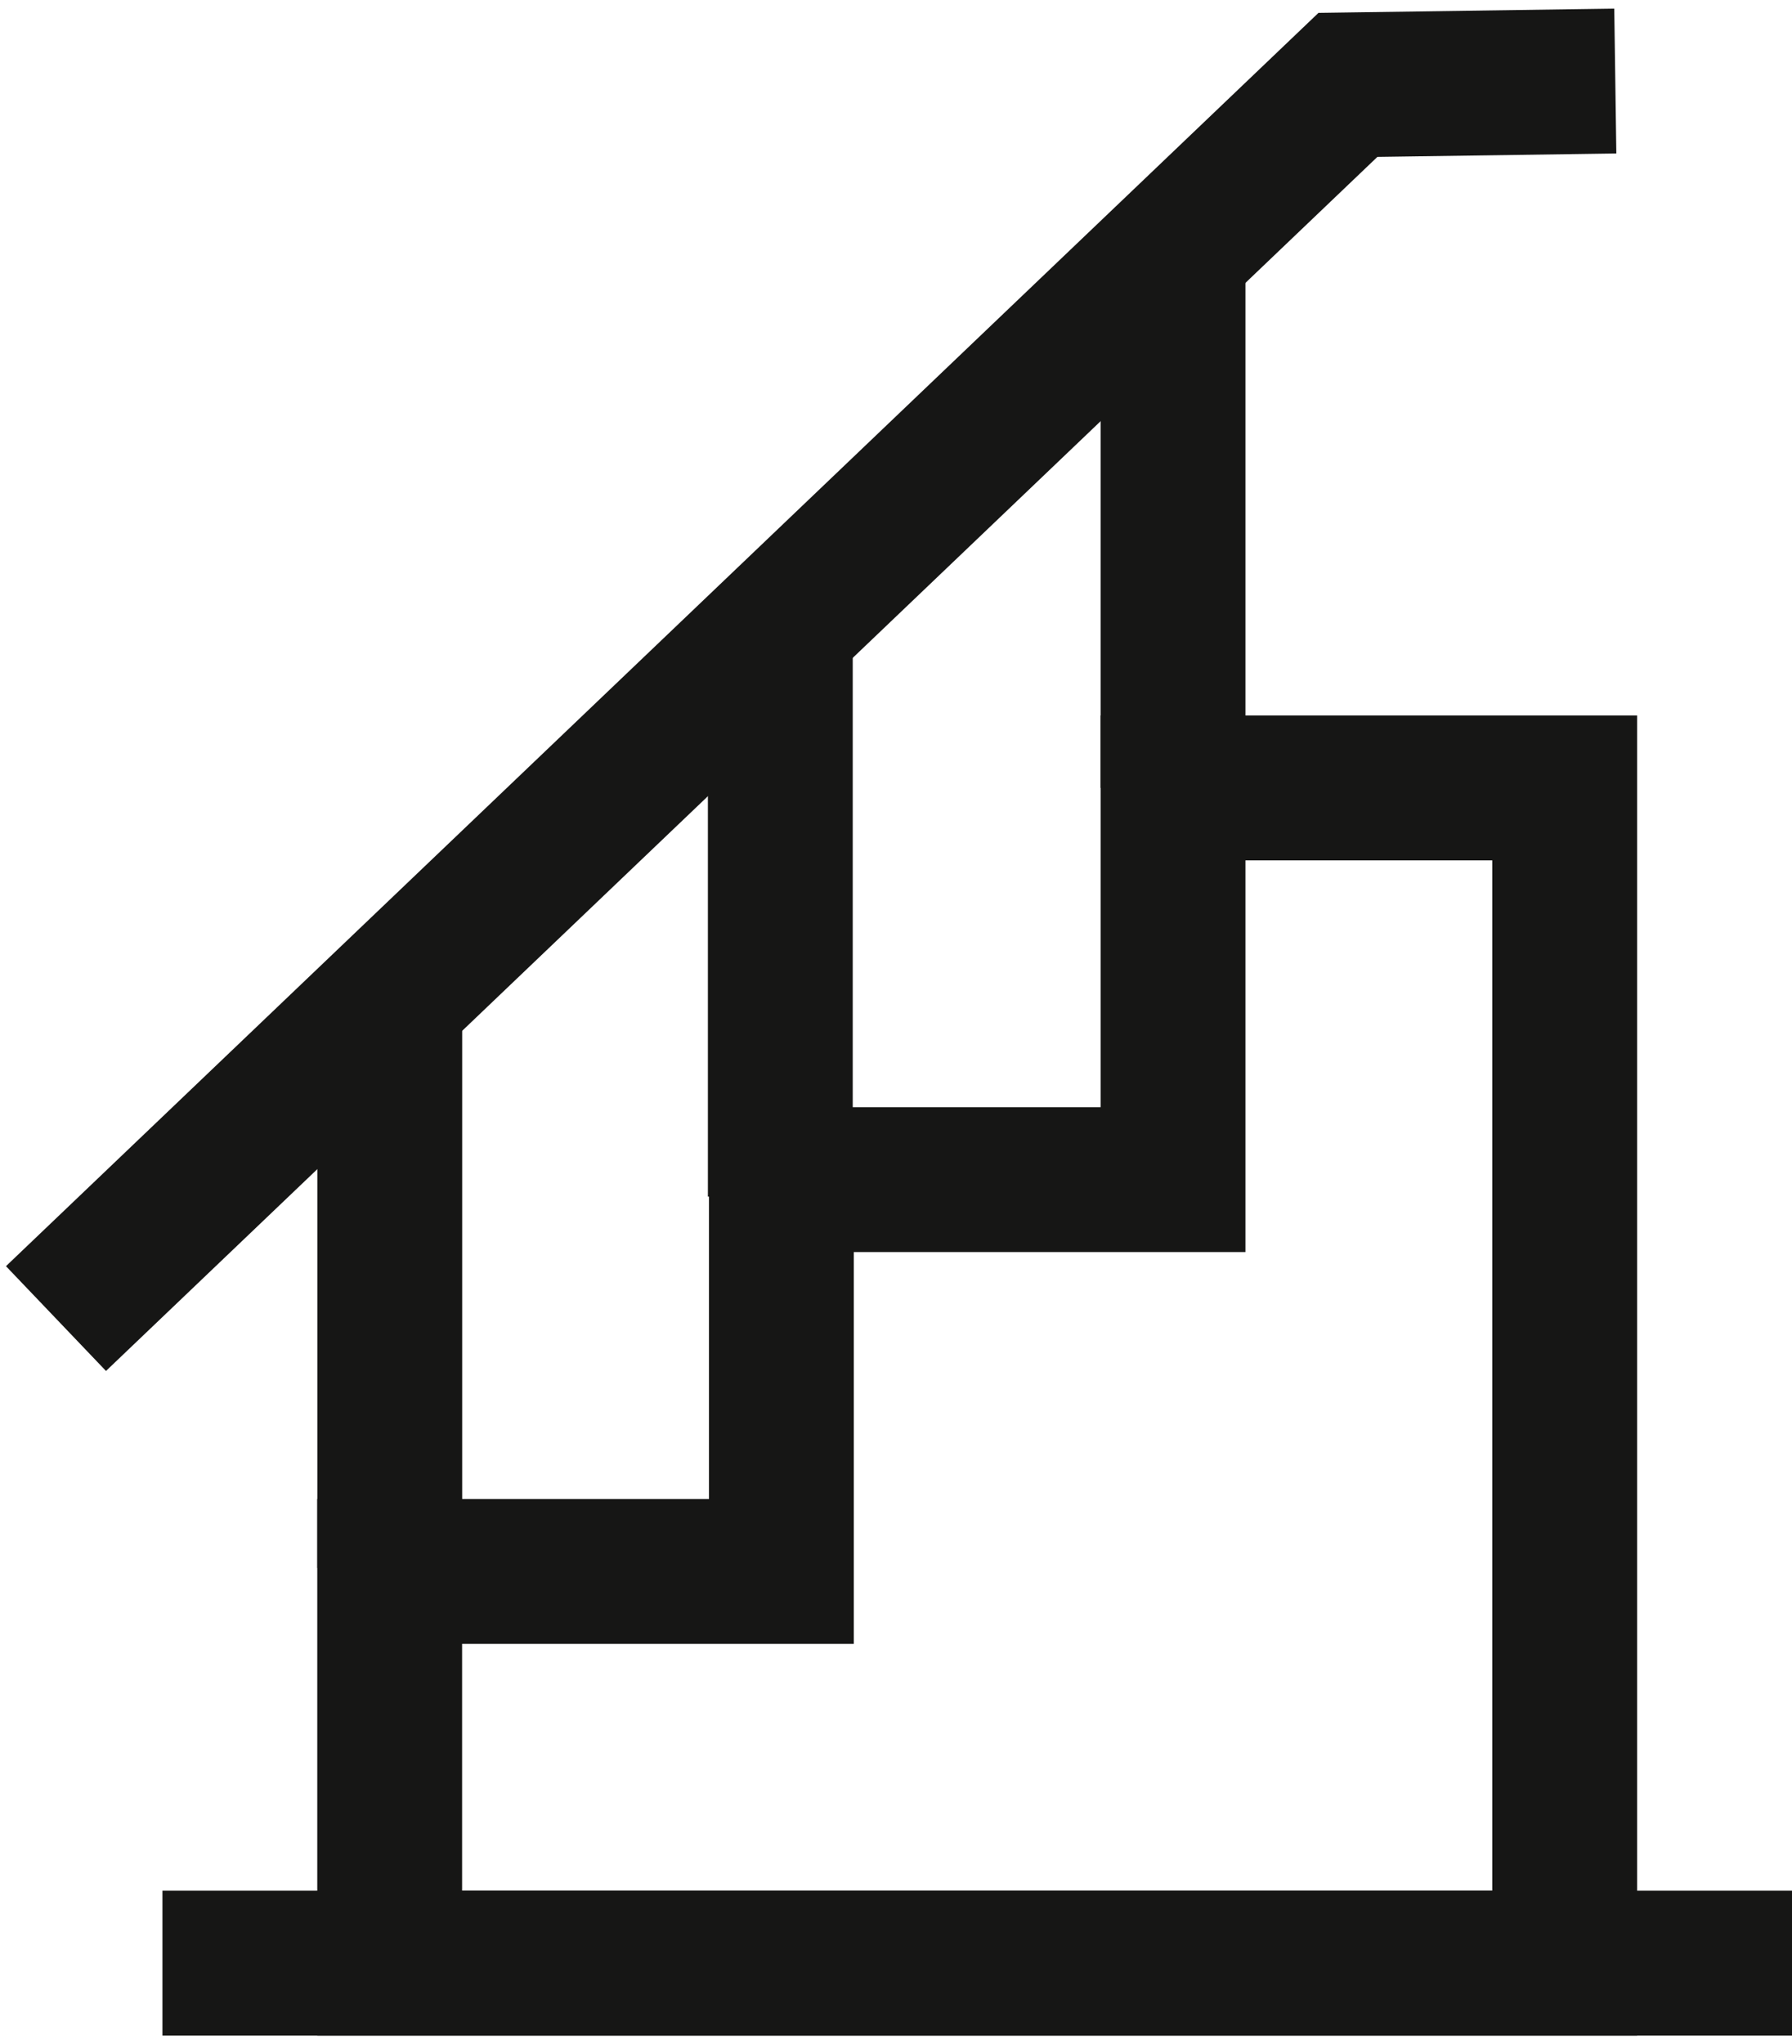 <svg xmlns="http://www.w3.org/2000/svg" xmlns:xlink="http://www.w3.org/1999/xlink" width="24.745" height="28.222" viewBox="0 0 24.745 28.222">
  <defs>
    <clipPath id="clip-path">
      <rect id="Rectangle_34" data-name="Rectangle 34" width="24.745" height="28.222" fill="none"/>
    </clipPath>
  </defs>
  <g id="Group_34" data-name="Group 34" transform="translate(0 0)">
    <g id="Group_33" data-name="Group 33" transform="translate(0 0)">
      <g id="Group_32" data-name="Group 32" clip-path="url(#clip-path)">
        <line id="Line_14" data-name="Line 14" x1="22.503" transform="translate(2.243 27.103)" fill="none" stroke="#161615" stroke-miterlimit="10" stroke-width="2"/>
        <path id="Path_10" data-name="Path 10" d="M.691,18.085,18.531,1.053,22.223,1" transform="translate(0.082 0.119)" fill="none" stroke="#161615" stroke-miterlimit="10" stroke-width="2"/>
        <path id="Path_11" data-name="Path 11" d="M15.626,9.722V15.13H10.218v5.409H4.809v5.408H21.034V9.722Z" transform="translate(0.572 1.156)" fill="none" stroke="#161615" stroke-miterlimit="10" stroke-width="2"/>
        <line id="Line_15" data-name="Line 15" y1="7.545" transform="translate(16.198 3.333)" fill="none" stroke="#161615" stroke-miterlimit="10" stroke-width="2"/>
      </g>
    </g>
    <line id="Line_16" data-name="Line 16" y1="7.545" transform="translate(10.775 8.975)" fill="none" stroke="#161615" stroke-miterlimit="10" stroke-width="2"/>
    <line id="Line_17" data-name="Line 17" y1="7.545" transform="translate(5.382 14.103)" fill="none" stroke="#161615" stroke-miterlimit="10" stroke-width="2"/>
  </g>
</svg>
